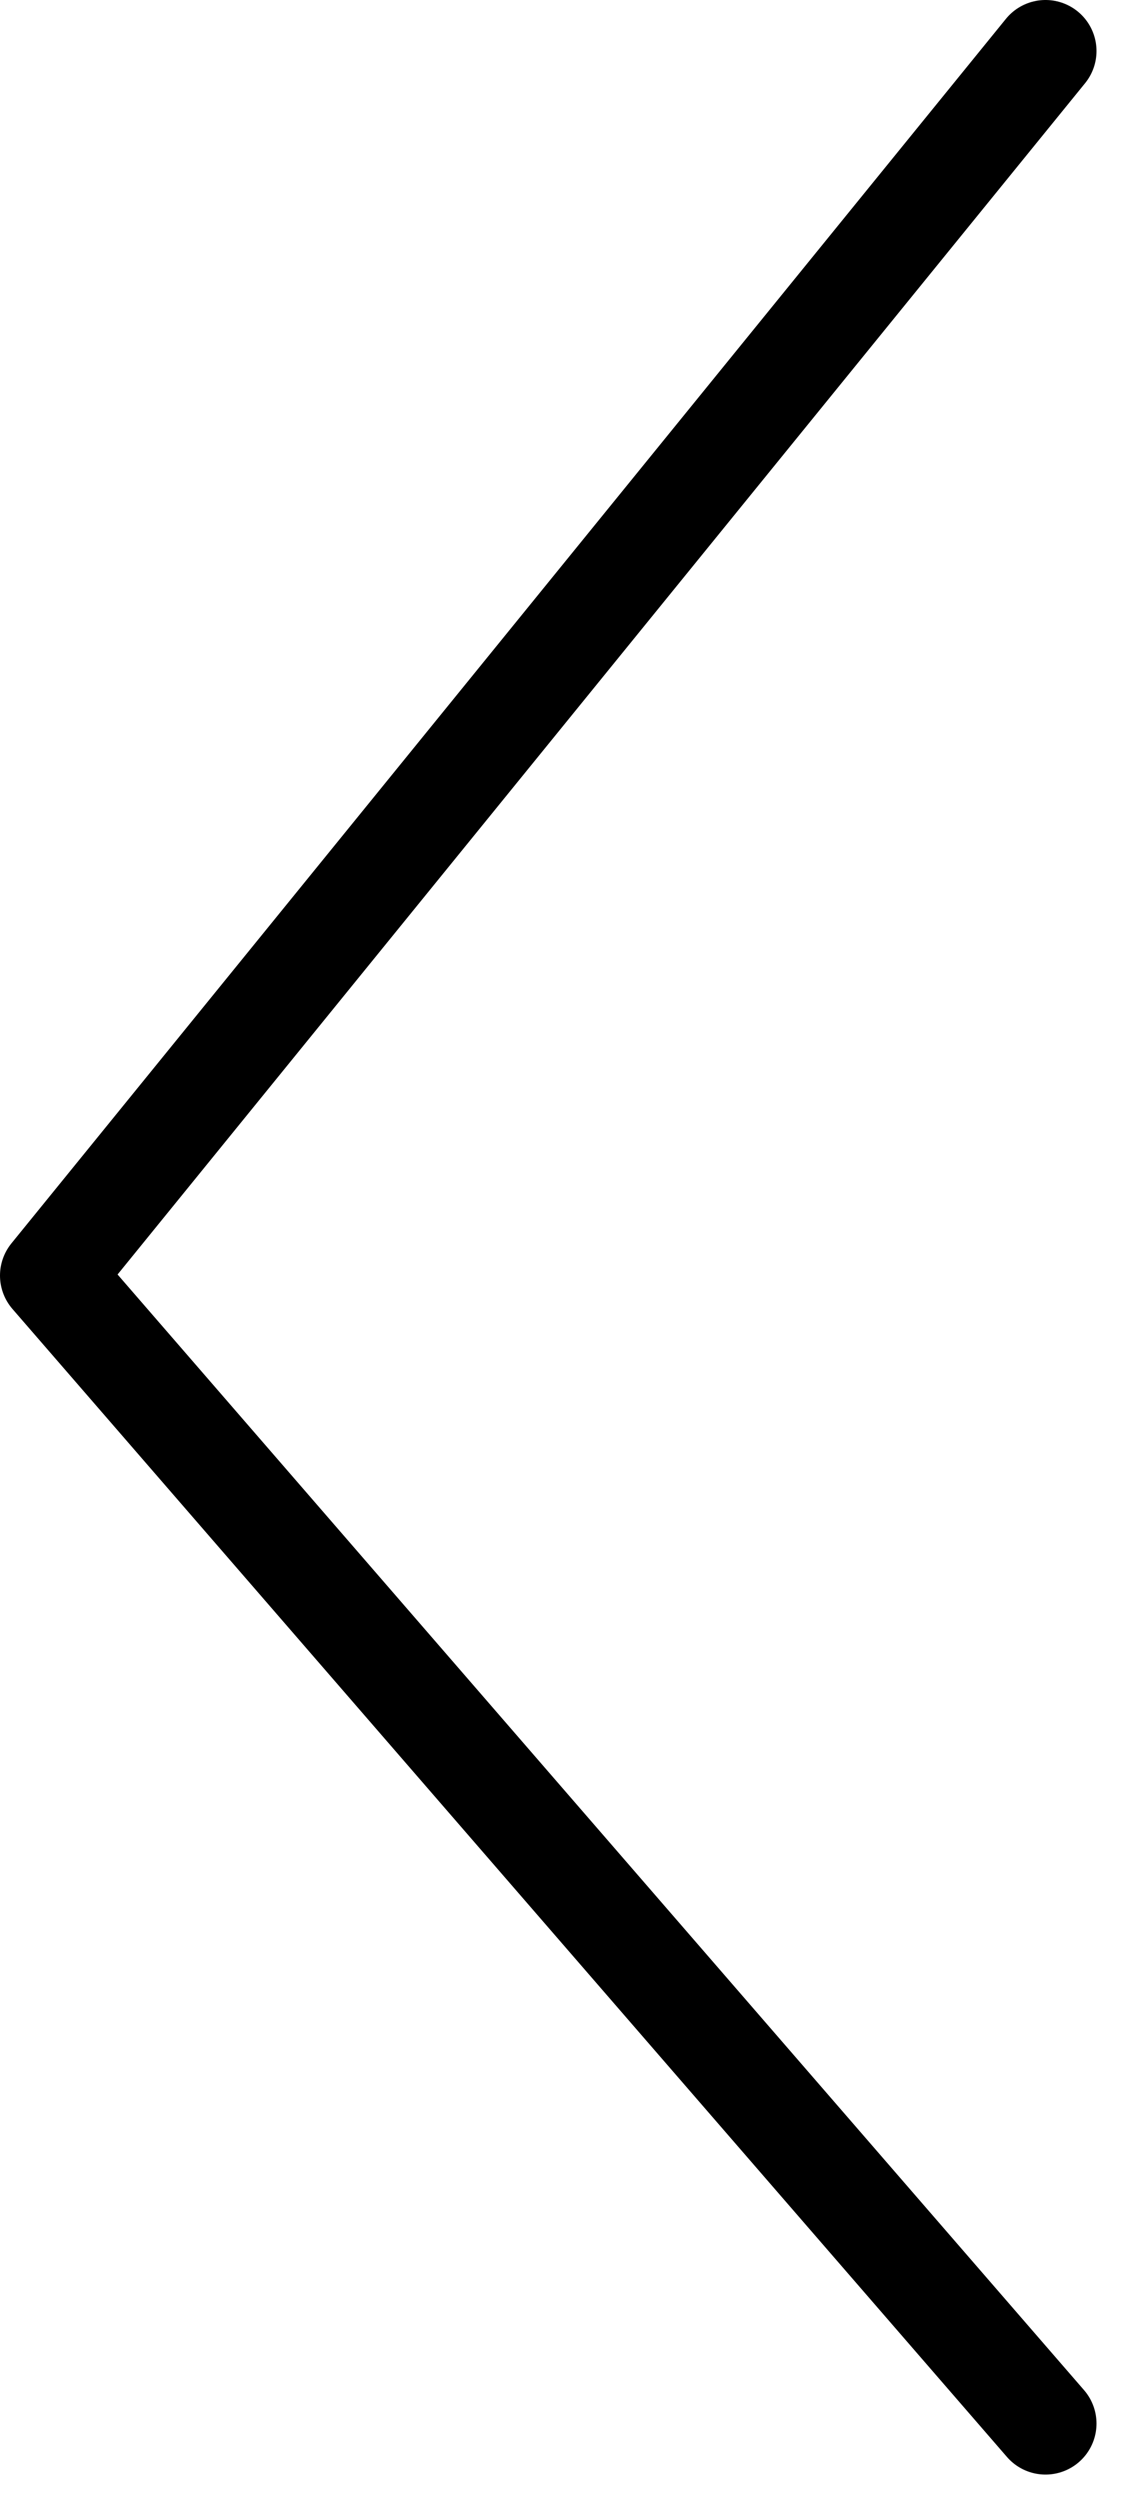 <svg width="22" height="49" viewBox="0 0 22 49" fill="none" xmlns="http://www.w3.org/2000/svg">
<path d="M20.5 1L1 25L20.5 47.5" stroke="black" stroke-width="2" stroke-linecap="round" stroke-linejoin="round"/>
</svg>
